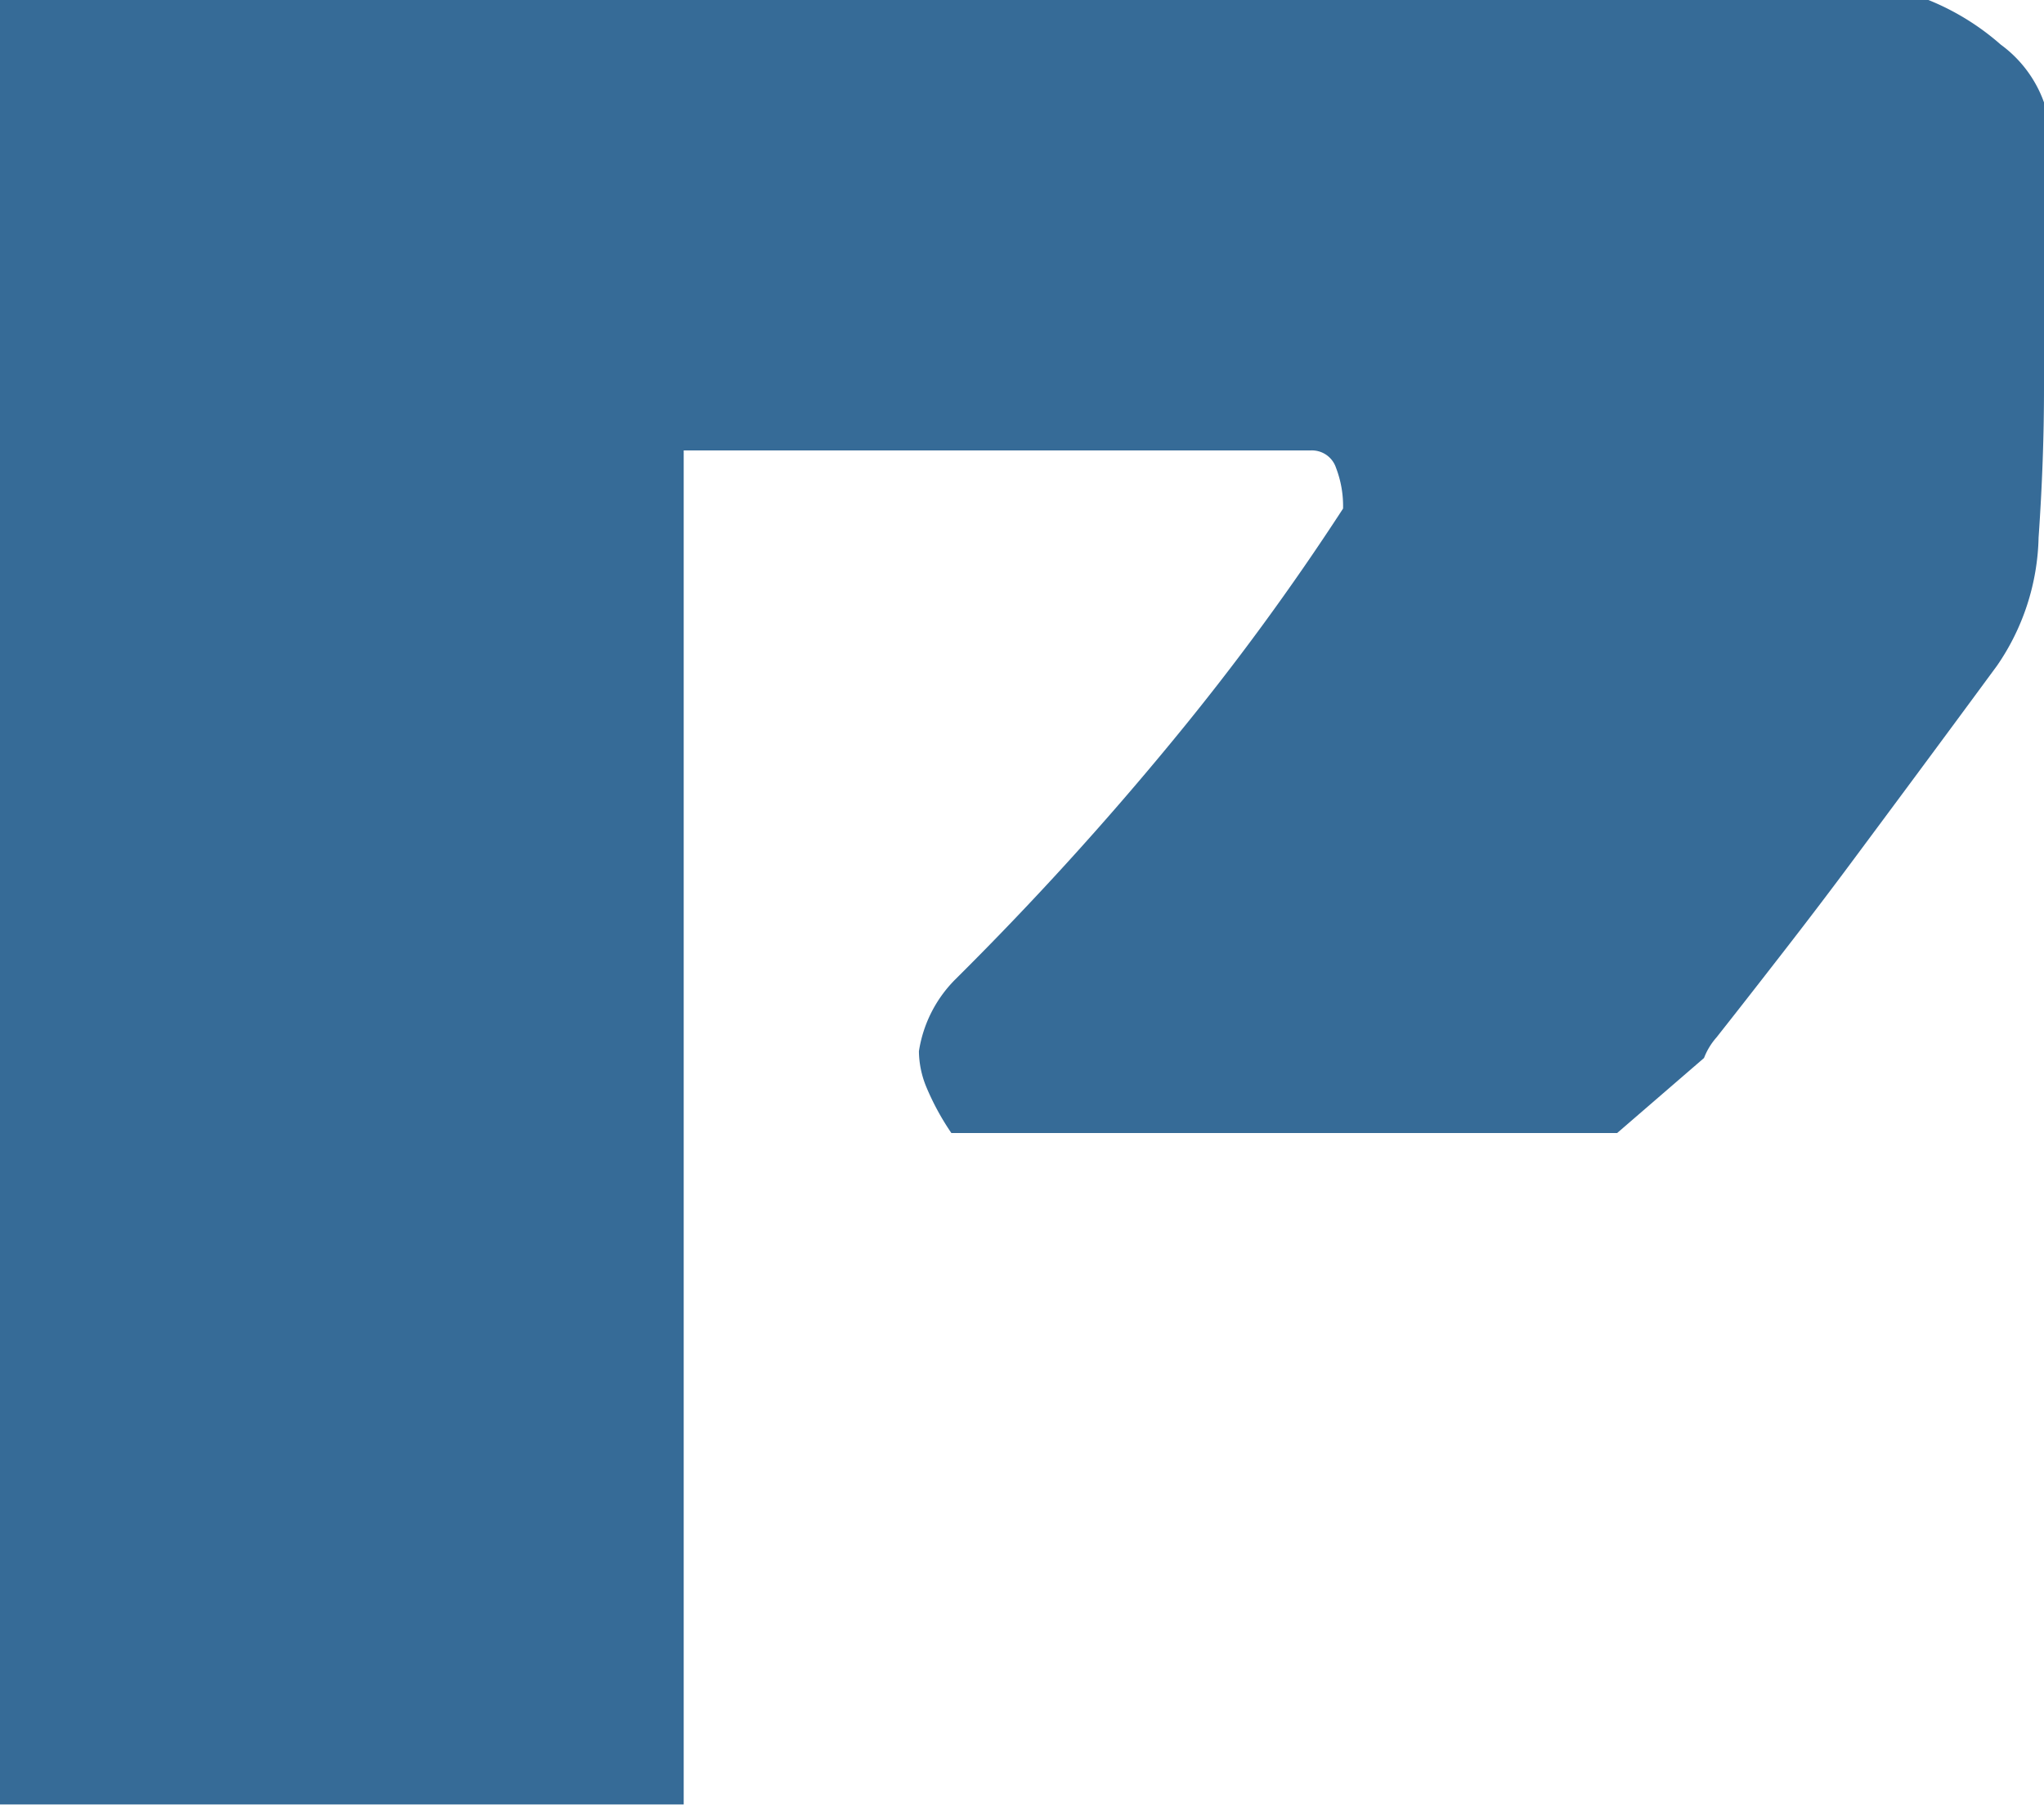 <svg id="Layer_1" data-name="Layer 1" xmlns="http://www.w3.org/2000/svg" viewBox="0 0 60.48 53.42"><defs><style>.cls-1{fill:#366b97;}</style></defs><title>Python homework help favicon</title><path class="cls-1" d="M187.61,430.6h57.06a7.45,7.45,0,0,1,2.14,1.32,3.63,3.63,0,0,1,1.28,1.71v8.49c0,1.34-.05,2.81-.16,4.39a6.94,6.94,0,0,1-1.23,3.79c-1.78,2.42-3.23,4.37-4.33,5.85s-2,2.63-2.63,3.44-1.08,1.38-1.34,1.71a2,2,0,0,0-.37.61l-2.57,2.22h-19.7a7.65,7.65,0,0,1-.74-1.36,2.84,2.84,0,0,1-.22-1.06,3.83,3.83,0,0,1,1.07-2.12,94.91,94.91,0,0,0,6.48-7.12,75.32,75.32,0,0,0,5-6.82,3.16,3.16,0,0,0-.21-1.21.75.75,0,0,0-.75-.51H207.84V484H187.61Z" transform="translate(-187.61 -430.6)"/></svg>